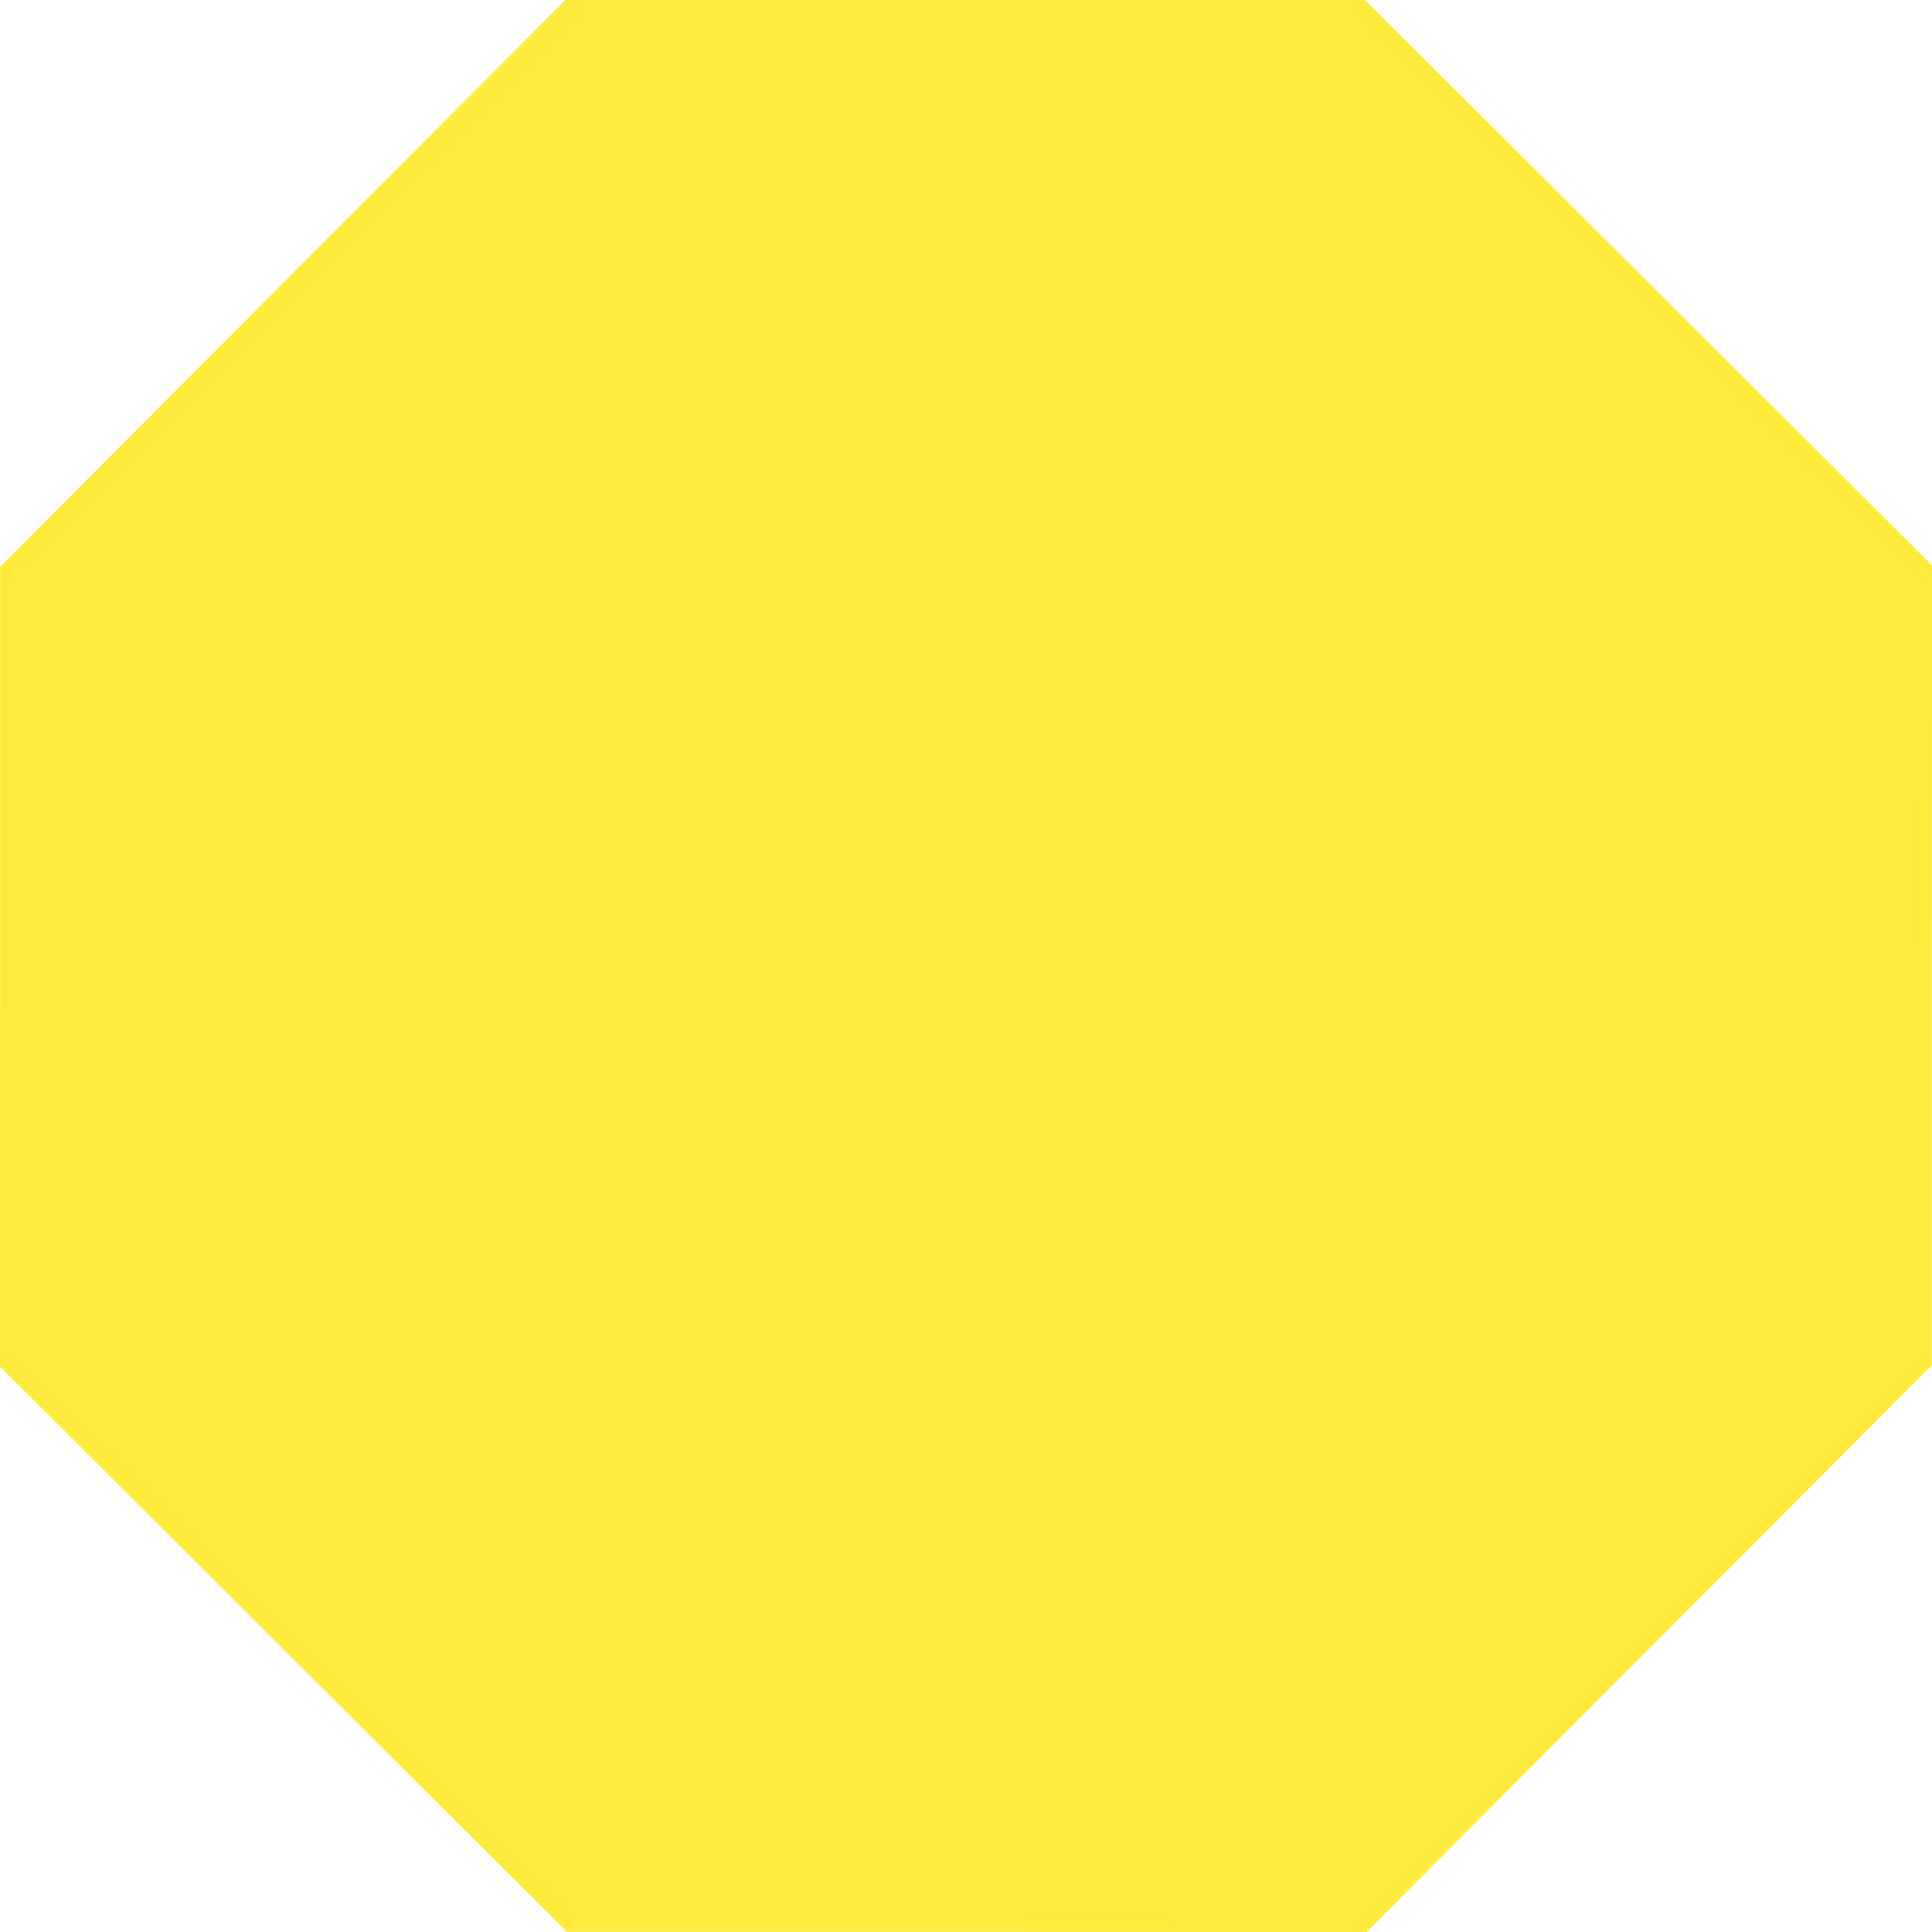 <?xml version="1.0" standalone="no"?>
<!DOCTYPE svg PUBLIC "-//W3C//DTD SVG 20010904//EN"
 "http://www.w3.org/TR/2001/REC-SVG-20010904/DTD/svg10.dtd">
<svg version="1.0" xmlns="http://www.w3.org/2000/svg"
 width="1280pt" height="1280pt" viewBox="0 0 1280 1280"
 preserveAspectRatio="xMidYMid meet">
<g transform="translate(0,1280) scale(0.1,-0.1)"
fill="#ffeb3b" stroke="none">
<path d="M1874 10923 l-1873 -1878 0 -2650 -1 -2649 1877 -1872 1878 -1873
2650 0 2649 -1 1872 1877 1873 1878 0 2650 1 2649 -1877 1872 -1878 1873
-2650 0 -2649 1 -1872 -1877z"/>
</g>
</svg>
